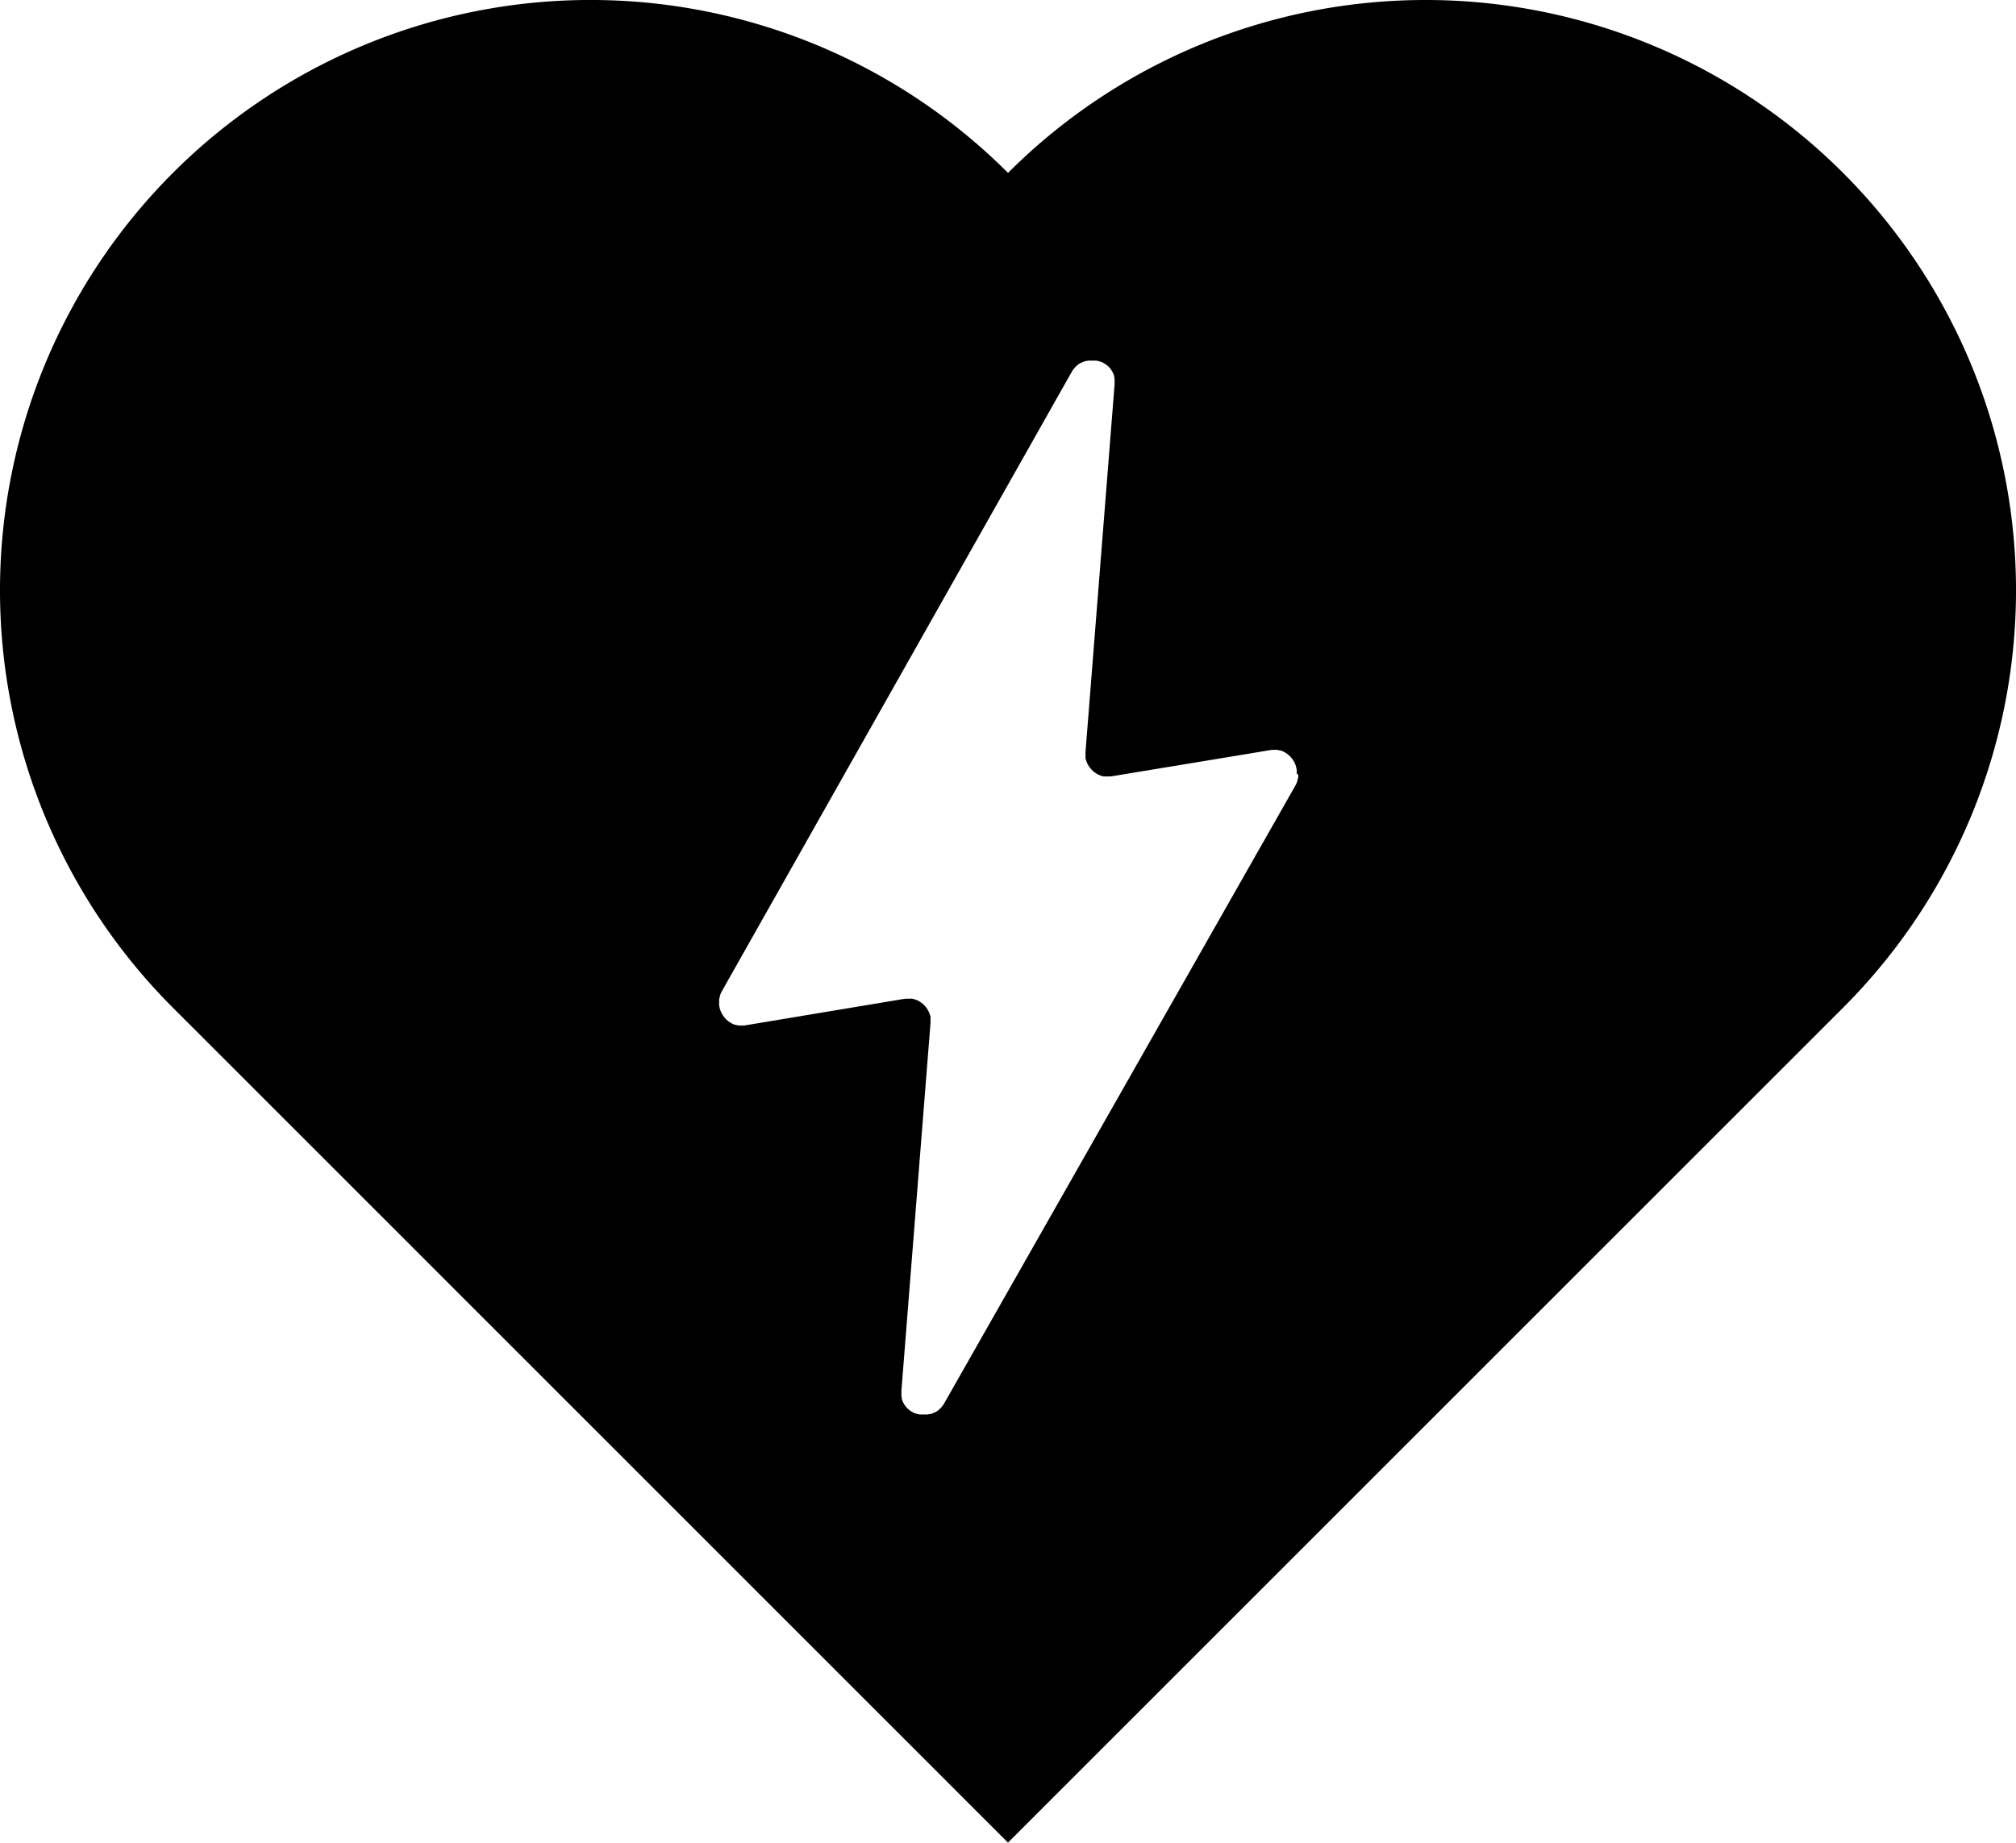 <svg id="グループ_5551" data-name="グループ 5551" xmlns="http://www.w3.org/2000/svg" xmlns:xlink="http://www.w3.org/1999/xlink" width="45.185" height="41.309" viewBox="0 0 45.185 41.309">
  <defs>
    <clipPath id="clip-path">
      <rect id="長方形_3445" data-name="長方形 3445" width="45.185" height="41.309"/>
    </clipPath>
  </defs>
  <g id="グループ_5550" data-name="グループ 5550" clip-path="url(#clip-path)">
    <path id="パス_89780" data-name="パス 89780" d="M41.31,3.876a13.234,13.234,0,0,0-18.716,0A13.234,13.234,0,0,0,3.877,22.592L22.593,41.309,41.31,22.592a13.234,13.234,0,0,0,0-18.716M29.1,17.369c0,.01,0,.02,0,.03s0,.029-.006.043,0,.019-.005.029-.009.031-.014.047,0,.016-.008.024a.548.548,0,0,1-.033.07h0L25.1,24.535l-3.935,6.923h0a.573.573,0,0,1-.038.057l-.01.013a.545.545,0,0,1-.042.048l0,0a.509.509,0,0,1-.044.039l-.012.009a.5.5,0,0,1-.049.032l-.005,0a.483.483,0,0,1-.048.023l-.013.005a.49.49,0,0,1-.054.017l-.007,0-.05.009-.014,0a.538.538,0,0,1-.056,0h-.012l-.036,0-.016,0-.032,0-.016,0-.035-.009-.012,0-.046-.016-.009,0-.035-.016-.014-.007-.029-.017-.014-.009-.029-.021-.01-.008c-.013-.01-.025-.021-.037-.032l0,0-.029-.031-.01-.012-.021-.028-.009-.014-.018-.031-.007-.013a.48.48,0,0,1-.021-.046v0c-.005-.015-.01-.03-.014-.045l0-.016c0-.012-.005-.024-.007-.036l0-.019c0-.013,0-.026,0-.039s0-.011,0-.017,0-.038,0-.058l.651-8.228a.524.524,0,0,0,0-.06c0-.006,0-.013,0-.019s0-.026,0-.039,0-.015,0-.022,0-.023-.007-.034l-.007-.023c0-.011-.007-.021-.011-.031l-.009-.022-.014-.029-.012-.021-.017-.027-.013-.02-.02-.025-.015-.018-.023-.024-.016-.016-.027-.022-.016-.012-.036-.024-.01-.007a.525.525,0,0,0-.05-.025l-.014-.005-.039-.014-.02-.005-.034-.009-.023,0-.034,0h-.054a.523.523,0,0,0-.078.006h0l-1.929.321-1.608.268h0a.547.547,0,0,1-.085.007h0c-.016,0-.032,0-.047,0h-.022a.508.508,0,0,1-.071-.015l-.011,0a.52.52,0,0,1-.056-.02l-.022-.012-.039-.021-.023-.016-.033-.024-.022-.02-.028-.027-.02-.023-.024-.03-.017-.026c-.007-.011-.013-.021-.019-.032l-.014-.028c-.005-.011-.01-.023-.015-.035s-.007-.019-.011-.029-.007-.024-.01-.037,0-.02-.007-.03,0-.026-.005-.039,0-.02,0-.031,0-.027,0-.04,0-.02,0-.03,0-.029.006-.043,0-.019.005-.029.009-.032.014-.047,0-.016.008-.024a.553.553,0,0,1,.033-.07L24.021,8.338h0a.585.585,0,0,1,.038-.057l.01-.013a.535.535,0,0,1,.042-.048l0,0a.5.5,0,0,1,.044-.039l.012-.009a.5.5,0,0,1,.049-.032l.005,0a.5.5,0,0,1,.048-.023l.014-.006a.5.5,0,0,1,.054-.017l.007,0,.05-.009.014,0a.518.518,0,0,1,.056,0h.011l.037,0,.016,0,.033,0,.016,0,.036.009.011,0,.046.016.008,0,.036.017.013.007.03.017.013.008.03.021.01.007c.013.01.025.021.037.032l0,0,.029.031.009.012.021.028.009.014.018.031.007.012a.5.5,0,0,1,.021.046v0c.006.015.01.03.014.046l0,.016c0,.012.005.024.007.037l0,.019c0,.013,0,.026,0,.039s0,.012,0,.017,0,.039,0,.058l-.651,8.228a.524.524,0,0,0,0,.06c0,.006,0,.013,0,.019s0,.026,0,.039,0,.015,0,.022,0,.023.007.034,0,.015.007.023.007.021.011.031l.009.022.014.029.012.021.017.027.014.02.02.025.015.018.023.024.016.016.027.022.016.013.036.024.01.007a.523.523,0,0,0,.05.025l.014.005.038.014.021.006.034.008.023,0,.034,0h.054a.535.535,0,0,0,.078-.006l3.032-.5.5-.084a.547.547,0,0,1,.085-.007h0c.016,0,.032,0,.047,0h.022a.518.518,0,0,1,.071.014l.011,0a.526.526,0,0,1,.056.02l.022.011.039.021.023.016.033.024.022.02.028.027.02.023.024.03.017.025.02.033.014.027c.005.011.01.023.015.035s.007.019.011.029.007.024.01.037,0,.02.007.03,0,.026.005.039,0,.02,0,.031,0,.027,0,.04" transform="translate(-0.001 0)"/>
  </g>
</svg>
